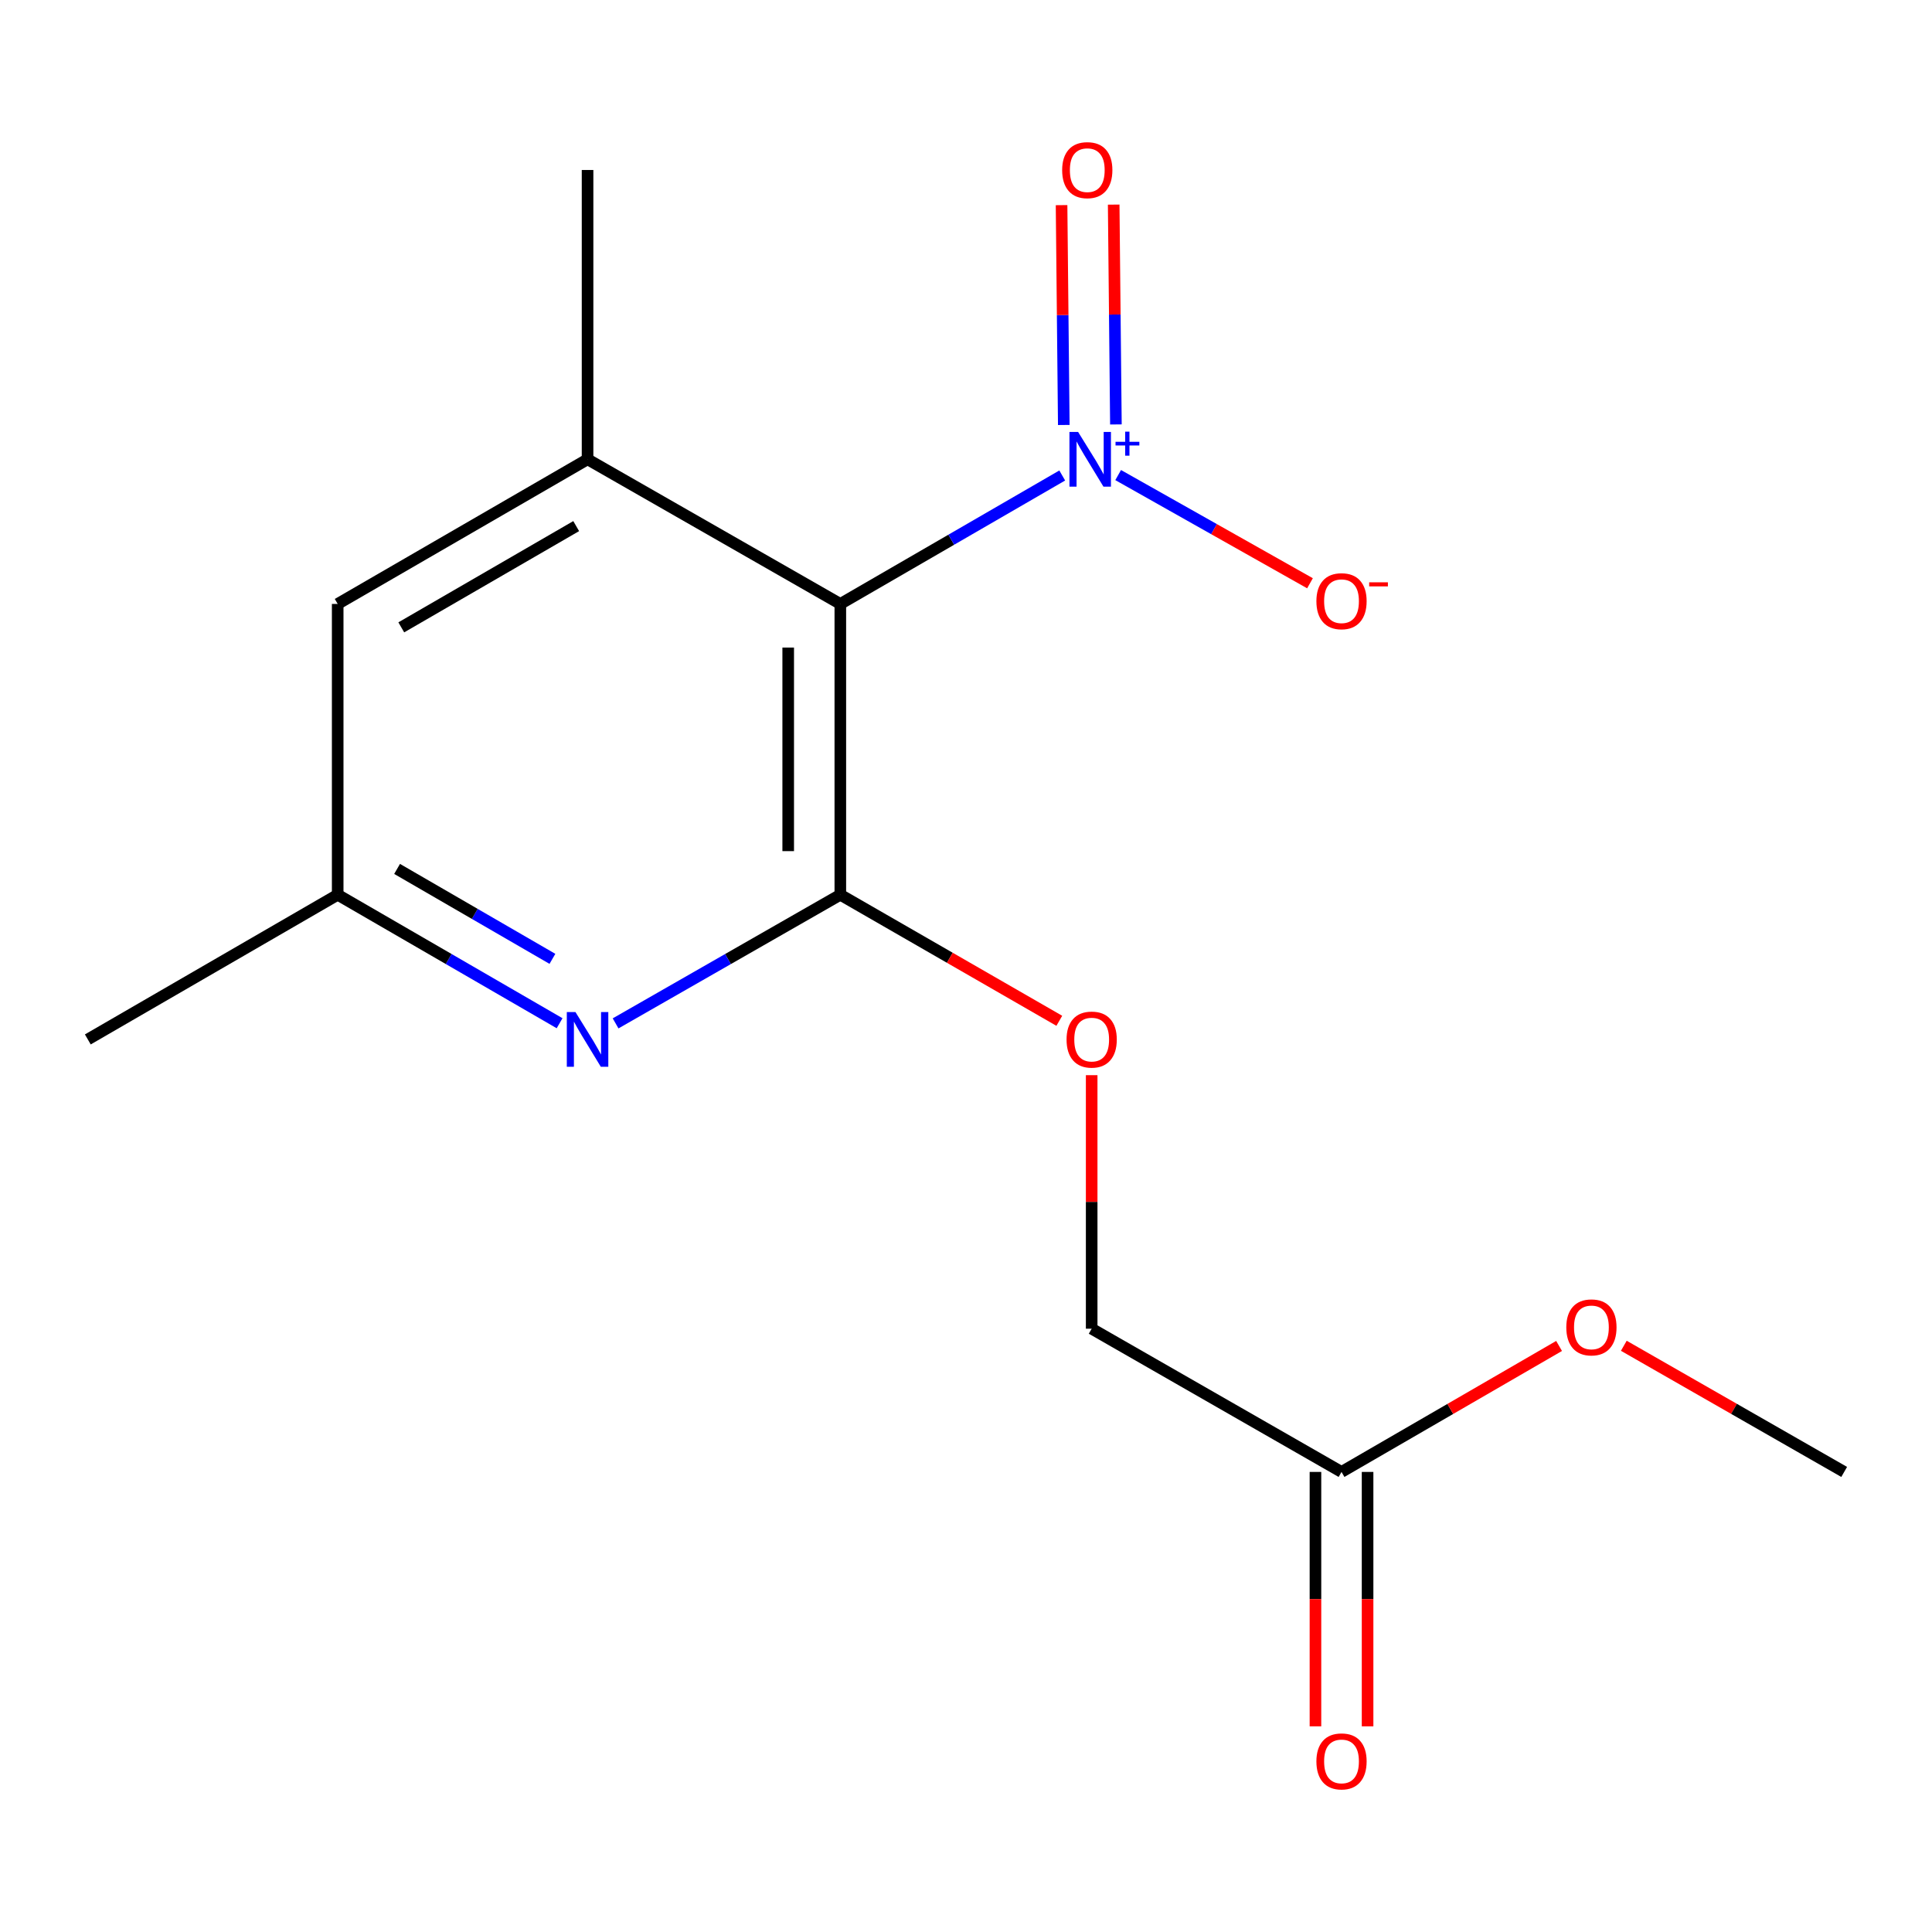 <?xml version='1.0' encoding='iso-8859-1'?>
<svg version='1.1' baseProfile='full'
              xmlns='http://www.w3.org/2000/svg'
                      xmlns:rdkit='http://www.rdkit.org/xml'
                      xmlns:xlink='http://www.w3.org/1999/xlink'
                  xml:space='preserve'
width='1000px' height='1000px' viewBox='0 0 1000 1000'>
<!-- END OF HEADER -->
<rect style='opacity:1.0;fill:#FFFFFF;stroke:none' width='1000' height='1000' x='0' y='0'> </rect>
<path class='bond-0' d='M 434.951,312.598 L 492.38,279.355' style='fill:none;fill-rule:evenodd;stroke:#000000;stroke-width:6px;stroke-linecap:butt;stroke-linejoin:miter;stroke-opacity:1' />
<path class='bond-0' d='M 492.38,279.355 L 549.808,246.112' style='fill:none;fill-rule:evenodd;stroke:#0000FF;stroke-width:6px;stroke-linecap:butt;stroke-linejoin:miter;stroke-opacity:1' />
<path class='bond-1' d='M 434.951,312.598 L 434.951,463.124' style='fill:none;fill-rule:evenodd;stroke:#000000;stroke-width:6px;stroke-linecap:butt;stroke-linejoin:miter;stroke-opacity:1' />
<path class='bond-1' d='M 407.973,335.177 L 407.973,440.545' style='fill:none;fill-rule:evenodd;stroke:#000000;stroke-width:6px;stroke-linecap:butt;stroke-linejoin:miter;stroke-opacity:1' />
<path class='bond-3' d='M 434.951,312.598 L 304.12,237.732' style='fill:none;fill-rule:evenodd;stroke:#000000;stroke-width:6px;stroke-linecap:butt;stroke-linejoin:miter;stroke-opacity:1' />
<path class='bond-5' d='M 578.758,245.895 L 628.403,273.896' style='fill:none;fill-rule:evenodd;stroke:#0000FF;stroke-width:6px;stroke-linecap:butt;stroke-linejoin:miter;stroke-opacity:1' />
<path class='bond-5' d='M 628.403,273.896 L 678.048,301.896' style='fill:none;fill-rule:evenodd;stroke:#FF0000;stroke-width:6px;stroke-linecap:butt;stroke-linejoin:miter;stroke-opacity:1' />
<path class='bond-6' d='M 577.592,219.692 L 577.017,162.799' style='fill:none;fill-rule:evenodd;stroke:#0000FF;stroke-width:6px;stroke-linecap:butt;stroke-linejoin:miter;stroke-opacity:1' />
<path class='bond-6' d='M 577.017,162.799 L 576.442,105.906' style='fill:none;fill-rule:evenodd;stroke:#FF0000;stroke-width:6px;stroke-linecap:butt;stroke-linejoin:miter;stroke-opacity:1' />
<path class='bond-6' d='M 550.615,219.965 L 550.039,163.072' style='fill:none;fill-rule:evenodd;stroke:#0000FF;stroke-width:6px;stroke-linecap:butt;stroke-linejoin:miter;stroke-opacity:1' />
<path class='bond-6' d='M 550.039,163.072 L 549.464,106.178' style='fill:none;fill-rule:evenodd;stroke:#FF0000;stroke-width:6px;stroke-linecap:butt;stroke-linejoin:miter;stroke-opacity:1' />
<path class='bond-2' d='M 434.951,463.124 L 376.79,496.412' style='fill:none;fill-rule:evenodd;stroke:#000000;stroke-width:6px;stroke-linecap:butt;stroke-linejoin:miter;stroke-opacity:1' />
<path class='bond-2' d='M 376.79,496.412 L 318.629,529.701' style='fill:none;fill-rule:evenodd;stroke:#0000FF;stroke-width:6px;stroke-linecap:butt;stroke-linejoin:miter;stroke-opacity:1' />
<path class='bond-4' d='M 434.951,463.124 L 491.624,495.743' style='fill:none;fill-rule:evenodd;stroke:#000000;stroke-width:6px;stroke-linecap:butt;stroke-linejoin:miter;stroke-opacity:1' />
<path class='bond-4' d='M 491.624,495.743 L 548.296,528.362' style='fill:none;fill-rule:evenodd;stroke:#FF0000;stroke-width:6px;stroke-linecap:butt;stroke-linejoin:miter;stroke-opacity:1' />
<path class='bond-16' d='M 289.644,529.623 L 232.216,496.374' style='fill:none;fill-rule:evenodd;stroke:#0000FF;stroke-width:6px;stroke-linecap:butt;stroke-linejoin:miter;stroke-opacity:1' />
<path class='bond-16' d='M 232.216,496.374 L 174.787,463.124' style='fill:none;fill-rule:evenodd;stroke:#000000;stroke-width:6px;stroke-linecap:butt;stroke-linejoin:miter;stroke-opacity:1' />
<path class='bond-16' d='M 285.933,496.301 L 245.733,473.026' style='fill:none;fill-rule:evenodd;stroke:#0000FF;stroke-width:6px;stroke-linecap:butt;stroke-linejoin:miter;stroke-opacity:1' />
<path class='bond-16' d='M 245.733,473.026 L 205.534,449.751' style='fill:none;fill-rule:evenodd;stroke:#000000;stroke-width:6px;stroke-linecap:butt;stroke-linejoin:miter;stroke-opacity:1' />
<path class='bond-7' d='M 304.12,237.732 L 174.787,312.598' style='fill:none;fill-rule:evenodd;stroke:#000000;stroke-width:6px;stroke-linecap:butt;stroke-linejoin:miter;stroke-opacity:1' />
<path class='bond-7' d='M 298.236,272.311 L 207.703,324.717' style='fill:none;fill-rule:evenodd;stroke:#000000;stroke-width:6px;stroke-linecap:butt;stroke-linejoin:miter;stroke-opacity:1' />
<path class='bond-13' d='M 304.12,237.732 L 304.12,87.986' style='fill:none;fill-rule:evenodd;stroke:#000000;stroke-width:6px;stroke-linecap:butt;stroke-linejoin:miter;stroke-opacity:1' />
<path class='bond-11' d='M 565.049,556.508 L 565.049,622.122' style='fill:none;fill-rule:evenodd;stroke:#FF0000;stroke-width:6px;stroke-linecap:butt;stroke-linejoin:miter;stroke-opacity:1' />
<path class='bond-11' d='M 565.049,622.122 L 565.049,687.736' style='fill:none;fill-rule:evenodd;stroke:#000000;stroke-width:6px;stroke-linecap:butt;stroke-linejoin:miter;stroke-opacity:1' />
<path class='bond-8' d='M 174.787,312.598 L 174.787,463.124' style='fill:none;fill-rule:evenodd;stroke:#000000;stroke-width:6px;stroke-linecap:butt;stroke-linejoin:miter;stroke-opacity:1' />
<path class='bond-14' d='M 174.787,463.124 L 45.455,538.005' style='fill:none;fill-rule:evenodd;stroke:#000000;stroke-width:6px;stroke-linecap:butt;stroke-linejoin:miter;stroke-opacity:1' />
<path class='bond-9' d='M 694.366,761.868 L 565.049,687.736' style='fill:none;fill-rule:evenodd;stroke:#000000;stroke-width:6px;stroke-linecap:butt;stroke-linejoin:miter;stroke-opacity:1' />
<path class='bond-10' d='M 680.877,761.868 L 680.877,827.709' style='fill:none;fill-rule:evenodd;stroke:#000000;stroke-width:6px;stroke-linecap:butt;stroke-linejoin:miter;stroke-opacity:1' />
<path class='bond-10' d='M 680.877,827.709 L 680.877,893.551' style='fill:none;fill-rule:evenodd;stroke:#FF0000;stroke-width:6px;stroke-linecap:butt;stroke-linejoin:miter;stroke-opacity:1' />
<path class='bond-10' d='M 707.856,761.868 L 707.856,827.709' style='fill:none;fill-rule:evenodd;stroke:#000000;stroke-width:6px;stroke-linecap:butt;stroke-linejoin:miter;stroke-opacity:1' />
<path class='bond-10' d='M 707.856,827.709 L 707.856,893.551' style='fill:none;fill-rule:evenodd;stroke:#FF0000;stroke-width:6px;stroke-linecap:butt;stroke-linejoin:miter;stroke-opacity:1' />
<path class='bond-12' d='M 694.366,761.868 L 750.672,729.265' style='fill:none;fill-rule:evenodd;stroke:#000000;stroke-width:6px;stroke-linecap:butt;stroke-linejoin:miter;stroke-opacity:1' />
<path class='bond-12' d='M 750.672,729.265 L 806.977,696.663' style='fill:none;fill-rule:evenodd;stroke:#FF0000;stroke-width:6px;stroke-linecap:butt;stroke-linejoin:miter;stroke-opacity:1' />
<path class='bond-15' d='M 840.483,696.571 L 897.514,729.22' style='fill:none;fill-rule:evenodd;stroke:#FF0000;stroke-width:6px;stroke-linecap:butt;stroke-linejoin:miter;stroke-opacity:1' />
<path class='bond-15' d='M 897.514,729.22 L 954.545,761.868' style='fill:none;fill-rule:evenodd;stroke:#000000;stroke-width:6px;stroke-linecap:butt;stroke-linejoin:miter;stroke-opacity:1' />
<path  class='atom-1' d='M 558.024 223.572
L 567.304 238.572
Q 568.224 240.052, 569.704 242.732
Q 571.184 245.412, 571.264 245.572
L 571.264 223.572
L 575.024 223.572
L 575.024 251.892
L 571.144 251.892
L 561.184 235.492
Q 560.024 233.572, 558.784 231.372
Q 557.584 229.172, 557.224 228.492
L 557.224 251.892
L 553.544 251.892
L 553.544 223.572
L 558.024 223.572
' fill='#0000FF'/>
<path  class='atom-1' d='M 577.4 228.677
L 582.39 228.677
L 582.39 223.423
L 584.607 223.423
L 584.607 228.677
L 589.729 228.677
L 589.729 230.578
L 584.607 230.578
L 584.607 235.858
L 582.39 235.858
L 582.39 230.578
L 577.4 230.578
L 577.4 228.677
' fill='#0000FF'/>
<path  class='atom-3' d='M 297.86 523.845
L 307.14 538.845
Q 308.06 540.325, 309.54 543.005
Q 311.02 545.685, 311.1 545.845
L 311.1 523.845
L 314.86 523.845
L 314.86 552.165
L 310.98 552.165
L 301.02 535.765
Q 299.86 533.845, 298.62 531.645
Q 297.42 529.445, 297.06 528.765
L 297.06 552.165
L 293.38 552.165
L 293.38 523.845
L 297.86 523.845
' fill='#0000FF'/>
<path  class='atom-5' d='M 552.049 538.085
Q 552.049 531.285, 555.409 527.485
Q 558.769 523.685, 565.049 523.685
Q 571.329 523.685, 574.689 527.485
Q 578.049 531.285, 578.049 538.085
Q 578.049 544.965, 574.649 548.885
Q 571.249 552.765, 565.049 552.765
Q 558.809 552.765, 555.409 548.885
Q 552.049 545.005, 552.049 538.085
M 565.049 549.565
Q 569.369 549.565, 571.689 546.685
Q 574.049 543.765, 574.049 538.085
Q 574.049 532.525, 571.689 529.725
Q 569.369 526.885, 565.049 526.885
Q 560.729 526.885, 558.369 529.685
Q 556.049 532.485, 556.049 538.085
Q 556.049 543.805, 558.369 546.685
Q 560.729 549.565, 565.049 549.565
' fill='#FF0000'/>
<path  class='atom-6' d='M 681.366 311.179
Q 681.366 304.379, 684.726 300.579
Q 688.086 296.779, 694.366 296.779
Q 700.646 296.779, 704.006 300.579
Q 707.366 304.379, 707.366 311.179
Q 707.366 318.059, 703.966 321.979
Q 700.566 325.859, 694.366 325.859
Q 688.126 325.859, 684.726 321.979
Q 681.366 318.099, 681.366 311.179
M 694.366 322.659
Q 698.686 322.659, 701.006 319.779
Q 703.366 316.859, 703.366 311.179
Q 703.366 305.619, 701.006 302.819
Q 698.686 299.979, 694.366 299.979
Q 690.046 299.979, 687.686 302.779
Q 685.366 305.579, 685.366 311.179
Q 685.366 316.899, 687.686 319.779
Q 690.046 322.659, 694.366 322.659
' fill='#FF0000'/>
<path  class='atom-6' d='M 708.686 301.402
L 718.375 301.402
L 718.375 303.514
L 708.686 303.514
L 708.686 301.402
' fill='#FF0000'/>
<path  class='atom-7' d='M 549.77 88.066
Q 549.77 81.266, 553.13 77.466
Q 556.49 73.666, 562.77 73.666
Q 569.05 73.666, 572.41 77.466
Q 575.77 81.266, 575.77 88.066
Q 575.77 94.946, 572.37 98.866
Q 568.97 102.746, 562.77 102.746
Q 556.53 102.746, 553.13 98.866
Q 549.77 94.986, 549.77 88.066
M 562.77 99.546
Q 567.09 99.546, 569.41 96.666
Q 571.77 93.746, 571.77 88.066
Q 571.77 82.506, 569.41 79.706
Q 567.09 76.866, 562.77 76.866
Q 558.45 76.866, 556.09 79.666
Q 553.77 82.466, 553.77 88.066
Q 553.77 93.786, 556.09 96.666
Q 558.45 99.546, 562.77 99.546
' fill='#FF0000'/>
<path  class='atom-11' d='M 681.366 911.694
Q 681.366 904.894, 684.726 901.094
Q 688.086 897.294, 694.366 897.294
Q 700.646 897.294, 704.006 901.094
Q 707.366 904.894, 707.366 911.694
Q 707.366 918.574, 703.966 922.494
Q 700.566 926.374, 694.366 926.374
Q 688.126 926.374, 684.726 922.494
Q 681.366 918.614, 681.366 911.694
M 694.366 923.174
Q 698.686 923.174, 701.006 920.294
Q 703.366 917.374, 703.366 911.694
Q 703.366 906.134, 701.006 903.334
Q 698.686 900.494, 694.366 900.494
Q 690.046 900.494, 687.686 903.294
Q 685.366 906.094, 685.366 911.694
Q 685.366 917.414, 687.686 920.294
Q 690.046 923.174, 694.366 923.174
' fill='#FF0000'/>
<path  class='atom-13' d='M 810.714 687.052
Q 810.714 680.252, 814.074 676.452
Q 817.434 672.652, 823.714 672.652
Q 829.994 672.652, 833.354 676.452
Q 836.714 680.252, 836.714 687.052
Q 836.714 693.932, 833.314 697.852
Q 829.914 701.732, 823.714 701.732
Q 817.474 701.732, 814.074 697.852
Q 810.714 693.972, 810.714 687.052
M 823.714 698.532
Q 828.034 698.532, 830.354 695.652
Q 832.714 692.732, 832.714 687.052
Q 832.714 681.492, 830.354 678.692
Q 828.034 675.852, 823.714 675.852
Q 819.394 675.852, 817.034 678.652
Q 814.714 681.452, 814.714 687.052
Q 814.714 692.772, 817.034 695.652
Q 819.394 698.532, 823.714 698.532
' fill='#FF0000'/>
</svg>
